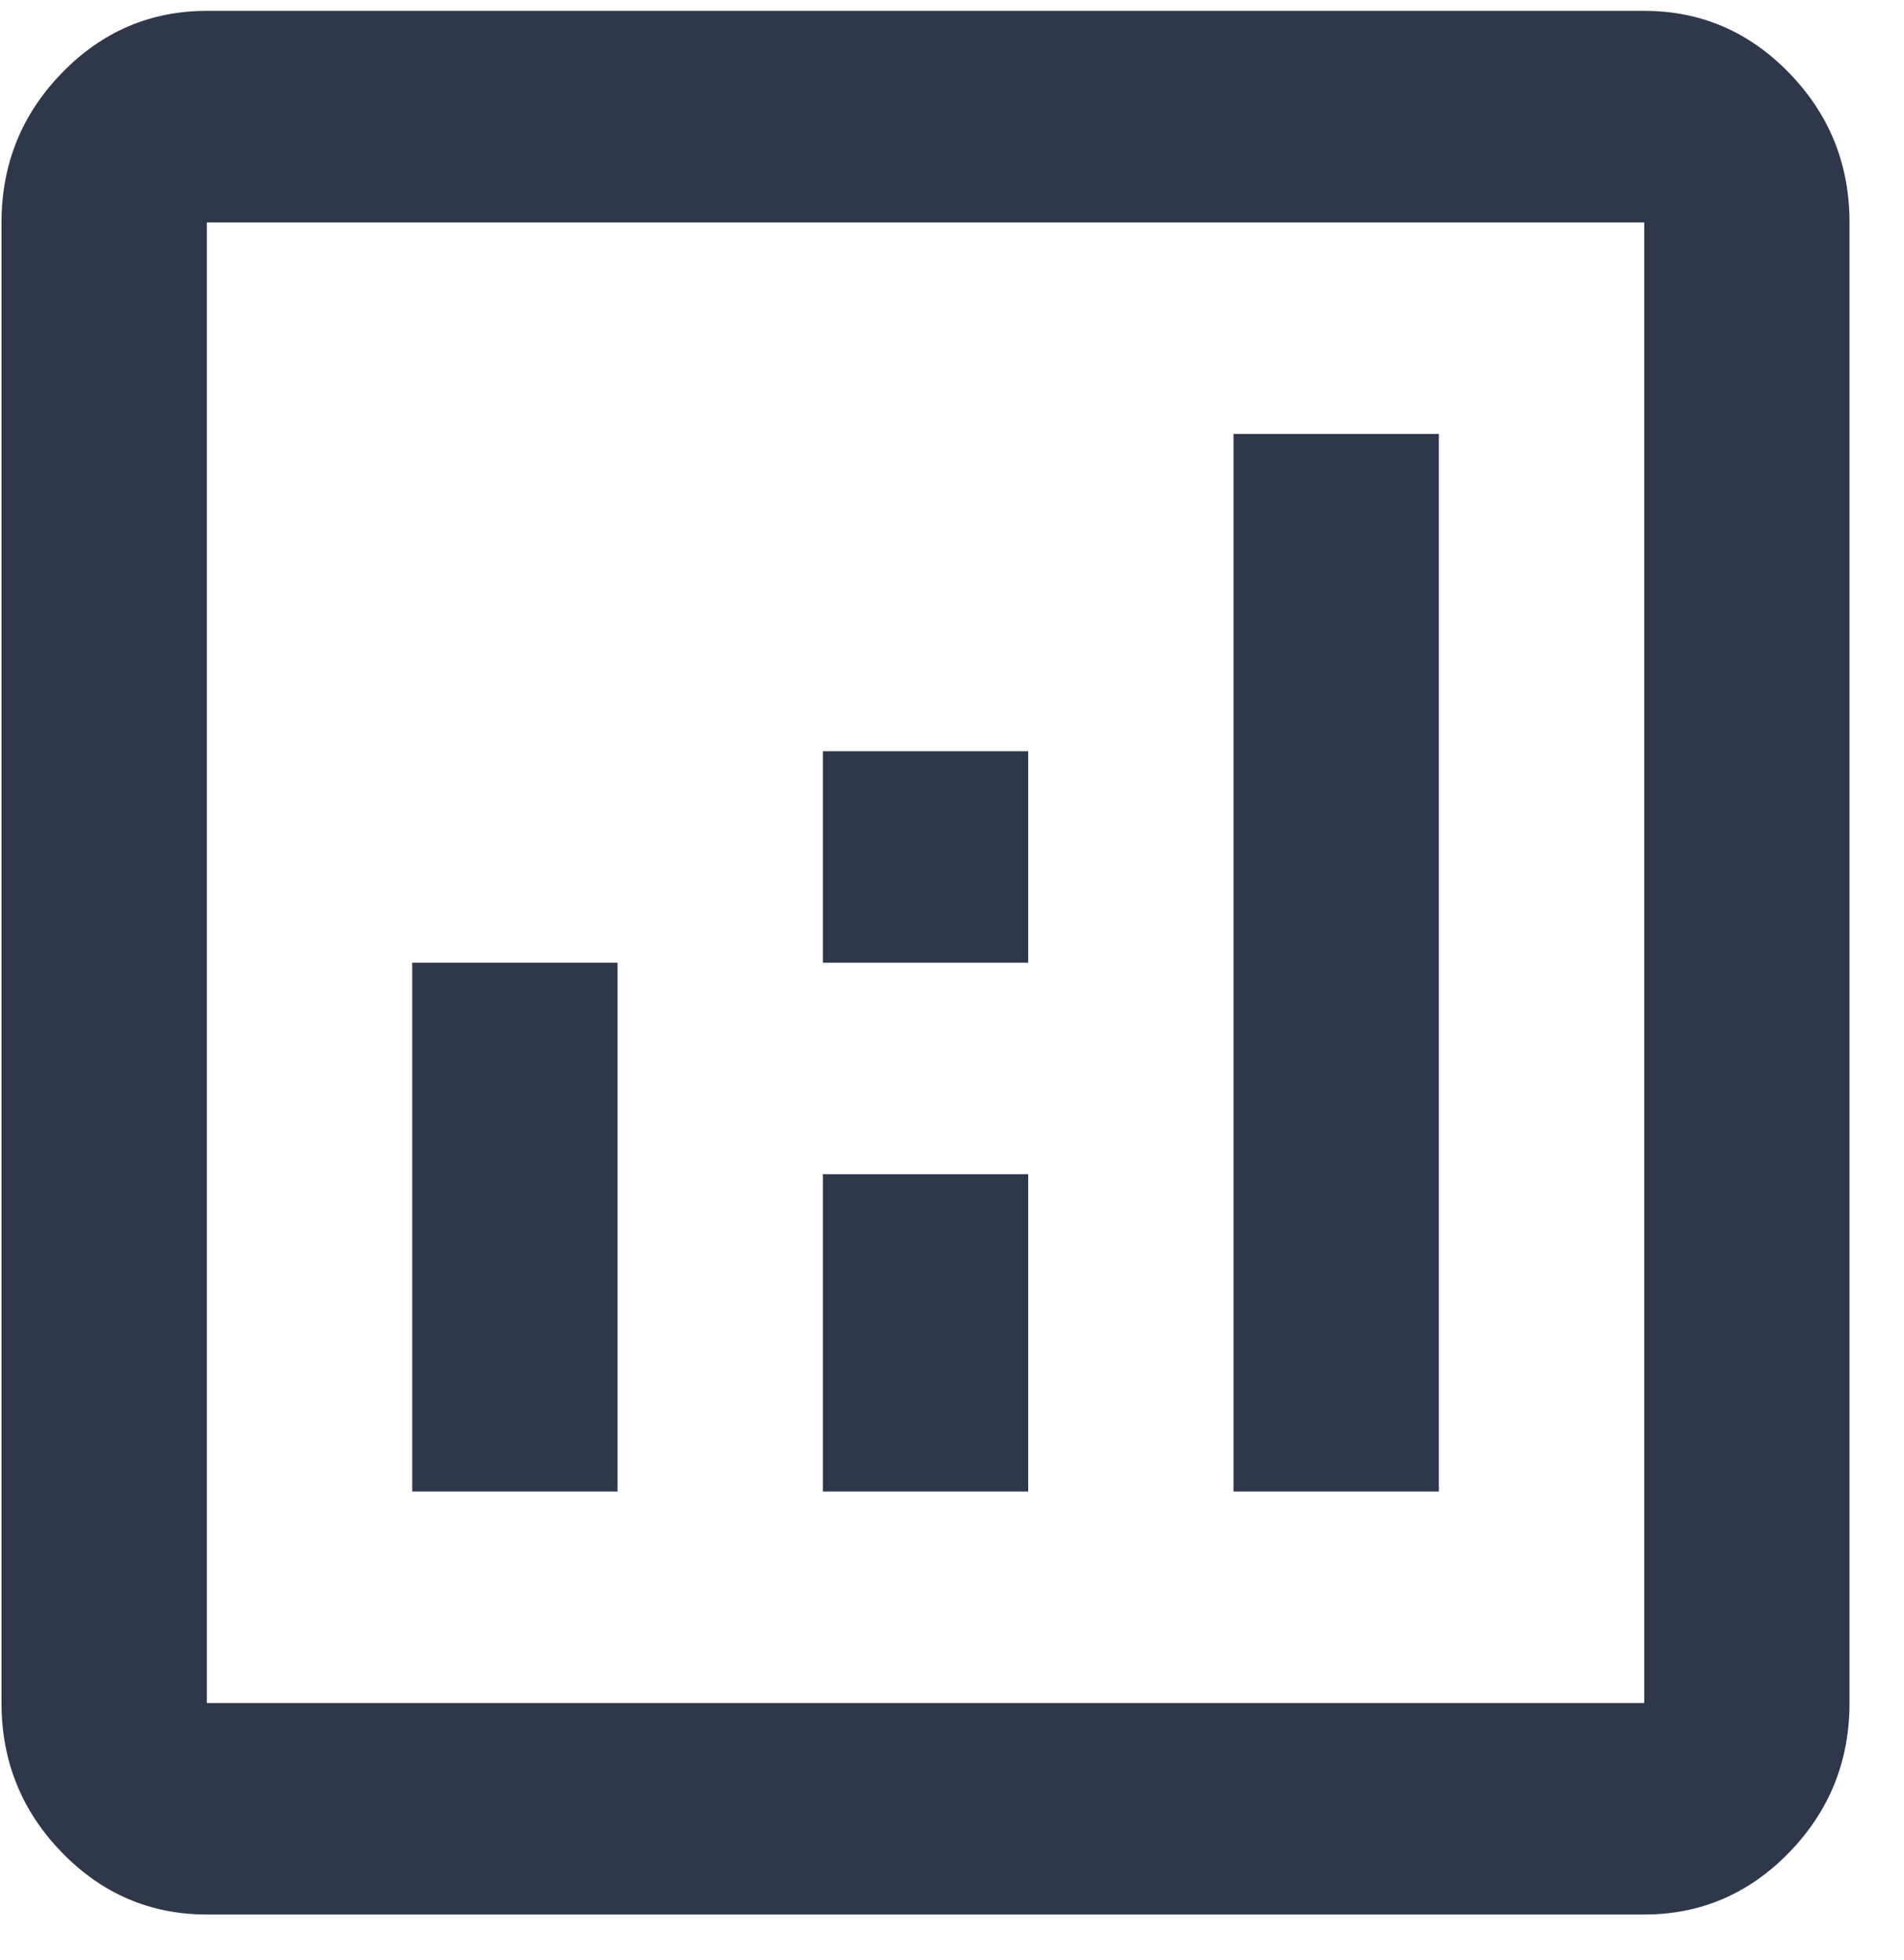 <svg xmlns="http://www.w3.org/2000/svg" width="34" height="35" viewBox="0 0 34 35" fill="none"><path id="analytics" d="M7.361 26.639H11.027V17.194H7.361V26.639ZM22.027 26.639H25.694V7.75H22.027V26.639ZM14.694 26.639H18.361V20.972H14.694V26.639ZM14.694 17.194H18.361V13.417H14.694V17.194ZM3.694 34.194C2.686 34.194 1.822 33.824 1.104 33.085C0.386 32.345 0.027 31.455 0.027 30.417V3.972C0.027 2.933 0.386 2.044 1.104 1.304C1.822 0.564 2.686 0.194 3.694 0.194H29.361C30.369 0.194 31.232 0.564 31.95 1.304C32.668 2.044 33.027 2.933 33.027 3.972V30.417C33.027 31.455 32.668 32.345 31.95 33.085C31.232 33.824 30.369 34.194 29.361 34.194H3.694ZM3.694 30.417H29.361V3.972H3.694V30.417Z" fill="#2F384B"></path></svg>